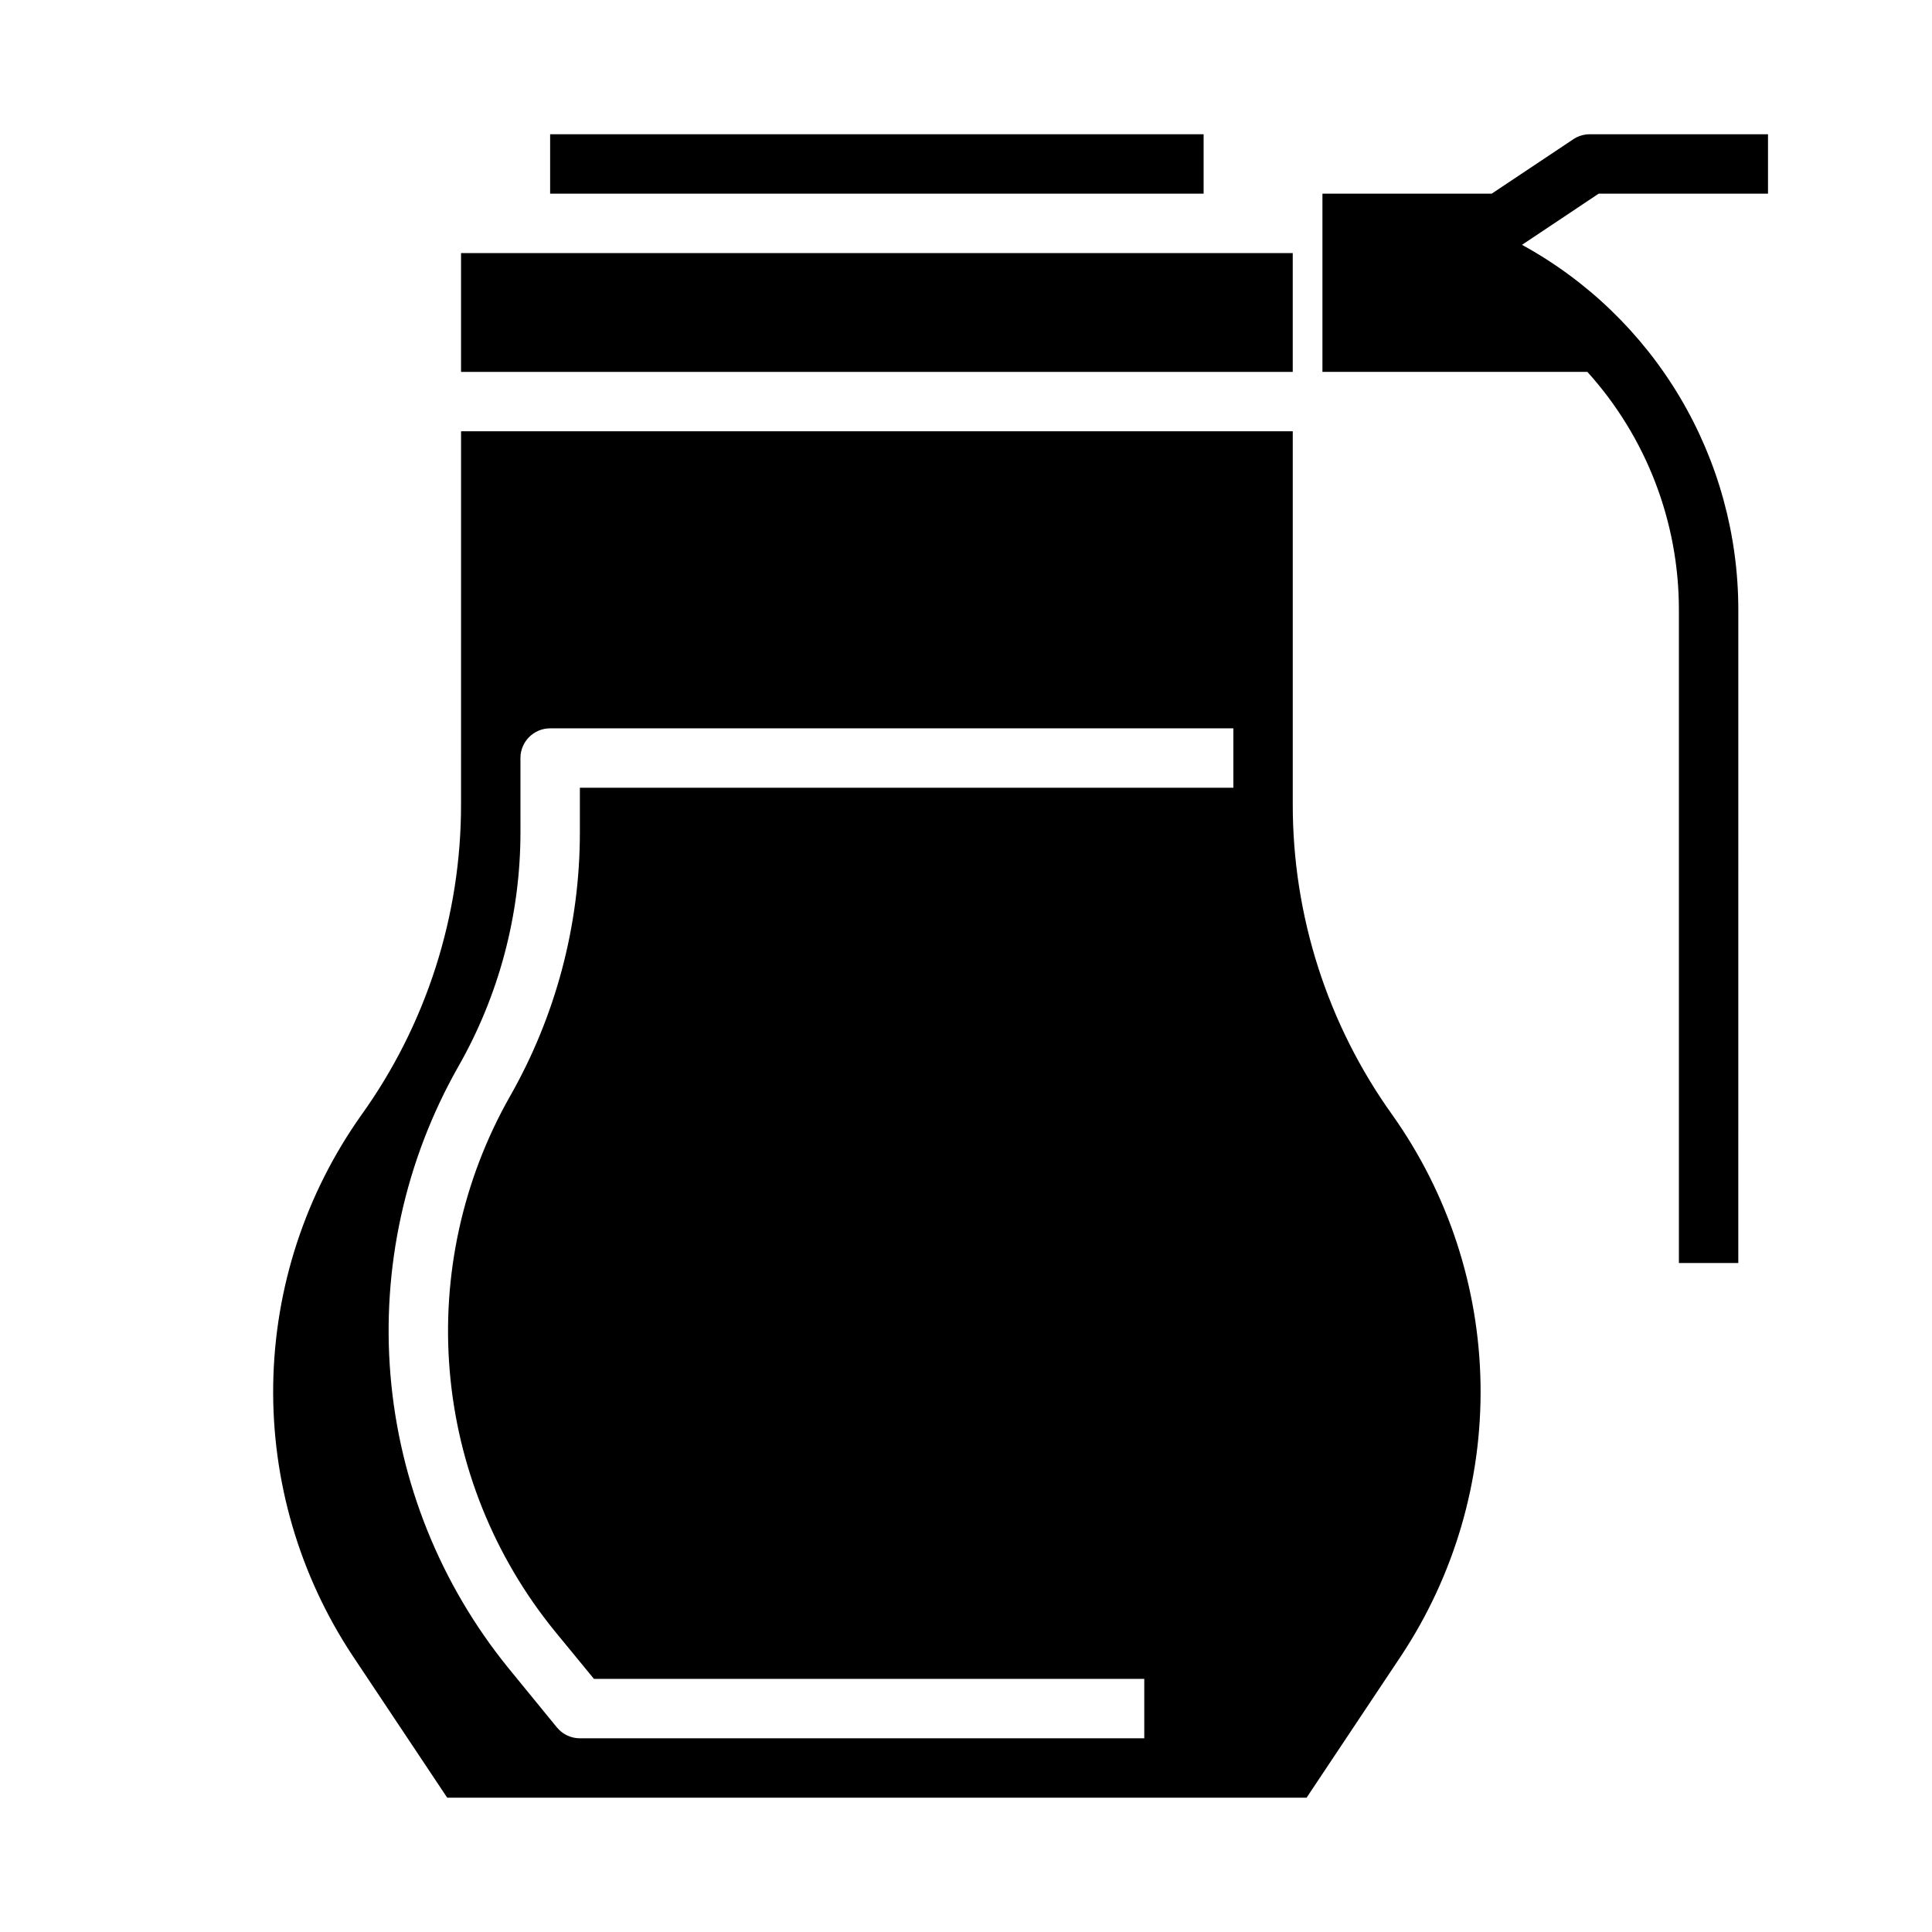 <?xml version="1.0" encoding="UTF-8"?>
<!-- Uploaded to: ICON Repo, www.iconrepo.com, Generator: ICON Repo Mixer Tools -->
<svg fill="#000000" width="800px" height="800px" version="1.1" viewBox="144 144 512 512" xmlns="http://www.w3.org/2000/svg">
 <g>
  <path d="m289.79 179.58h173.18v15.742h-173.18z"/>
  <path d="m266.18 211.07v31.488h220.41v-31.488z"/>
  <path d="m266.18 357.05c0.051 29.582-9.191 58.43-26.43 82.469-14.793 20.859-22.93 45.707-23.344 71.277-0.41 25.57 6.922 50.668 21.039 71.992l25.07 37.621h227.74l25.074-37.621c14.109-21.324 21.441-46.422 21.027-71.992-0.41-25.566-8.547-50.414-23.336-71.277-17.234-24.039-26.48-52.887-26.426-82.469v-98.754h-220.41zm15.742-12.16c0-4.348 3.523-7.871 7.871-7.871h181.06v15.742h-173.18v11.871c-0.004 24.551-6.41 48.676-18.578 70-12.48 22.039-18.031 47.328-15.926 72.566 2.106 25.238 11.77 49.258 27.73 68.926l10.504 12.797h145.84v15.742l-149.57 0.004c-2.363 0-4.602-1.062-6.094-2.891l-12.863-15.742c-17.973-22.137-28.855-49.172-31.234-77.582-2.375-28.414 3.867-56.883 17.914-81.695 10.824-18.938 16.52-40.375 16.531-62.188z"/>
  <path d="m612.54 195.32v-15.742h-47.23c-1.555 0.004-3.074 0.461-4.371 1.324l-21.609 14.418h-44.871v47.23h70.211v0.004c15.602 17.266 24.246 39.707 24.254 62.977v173.18h15.742l0.004-173.18c-0.016-19.77-5.344-39.172-15.43-56.172-10.086-17.004-24.555-30.98-41.895-40.473l20.324-13.566z"/>
 </g>
</svg>
